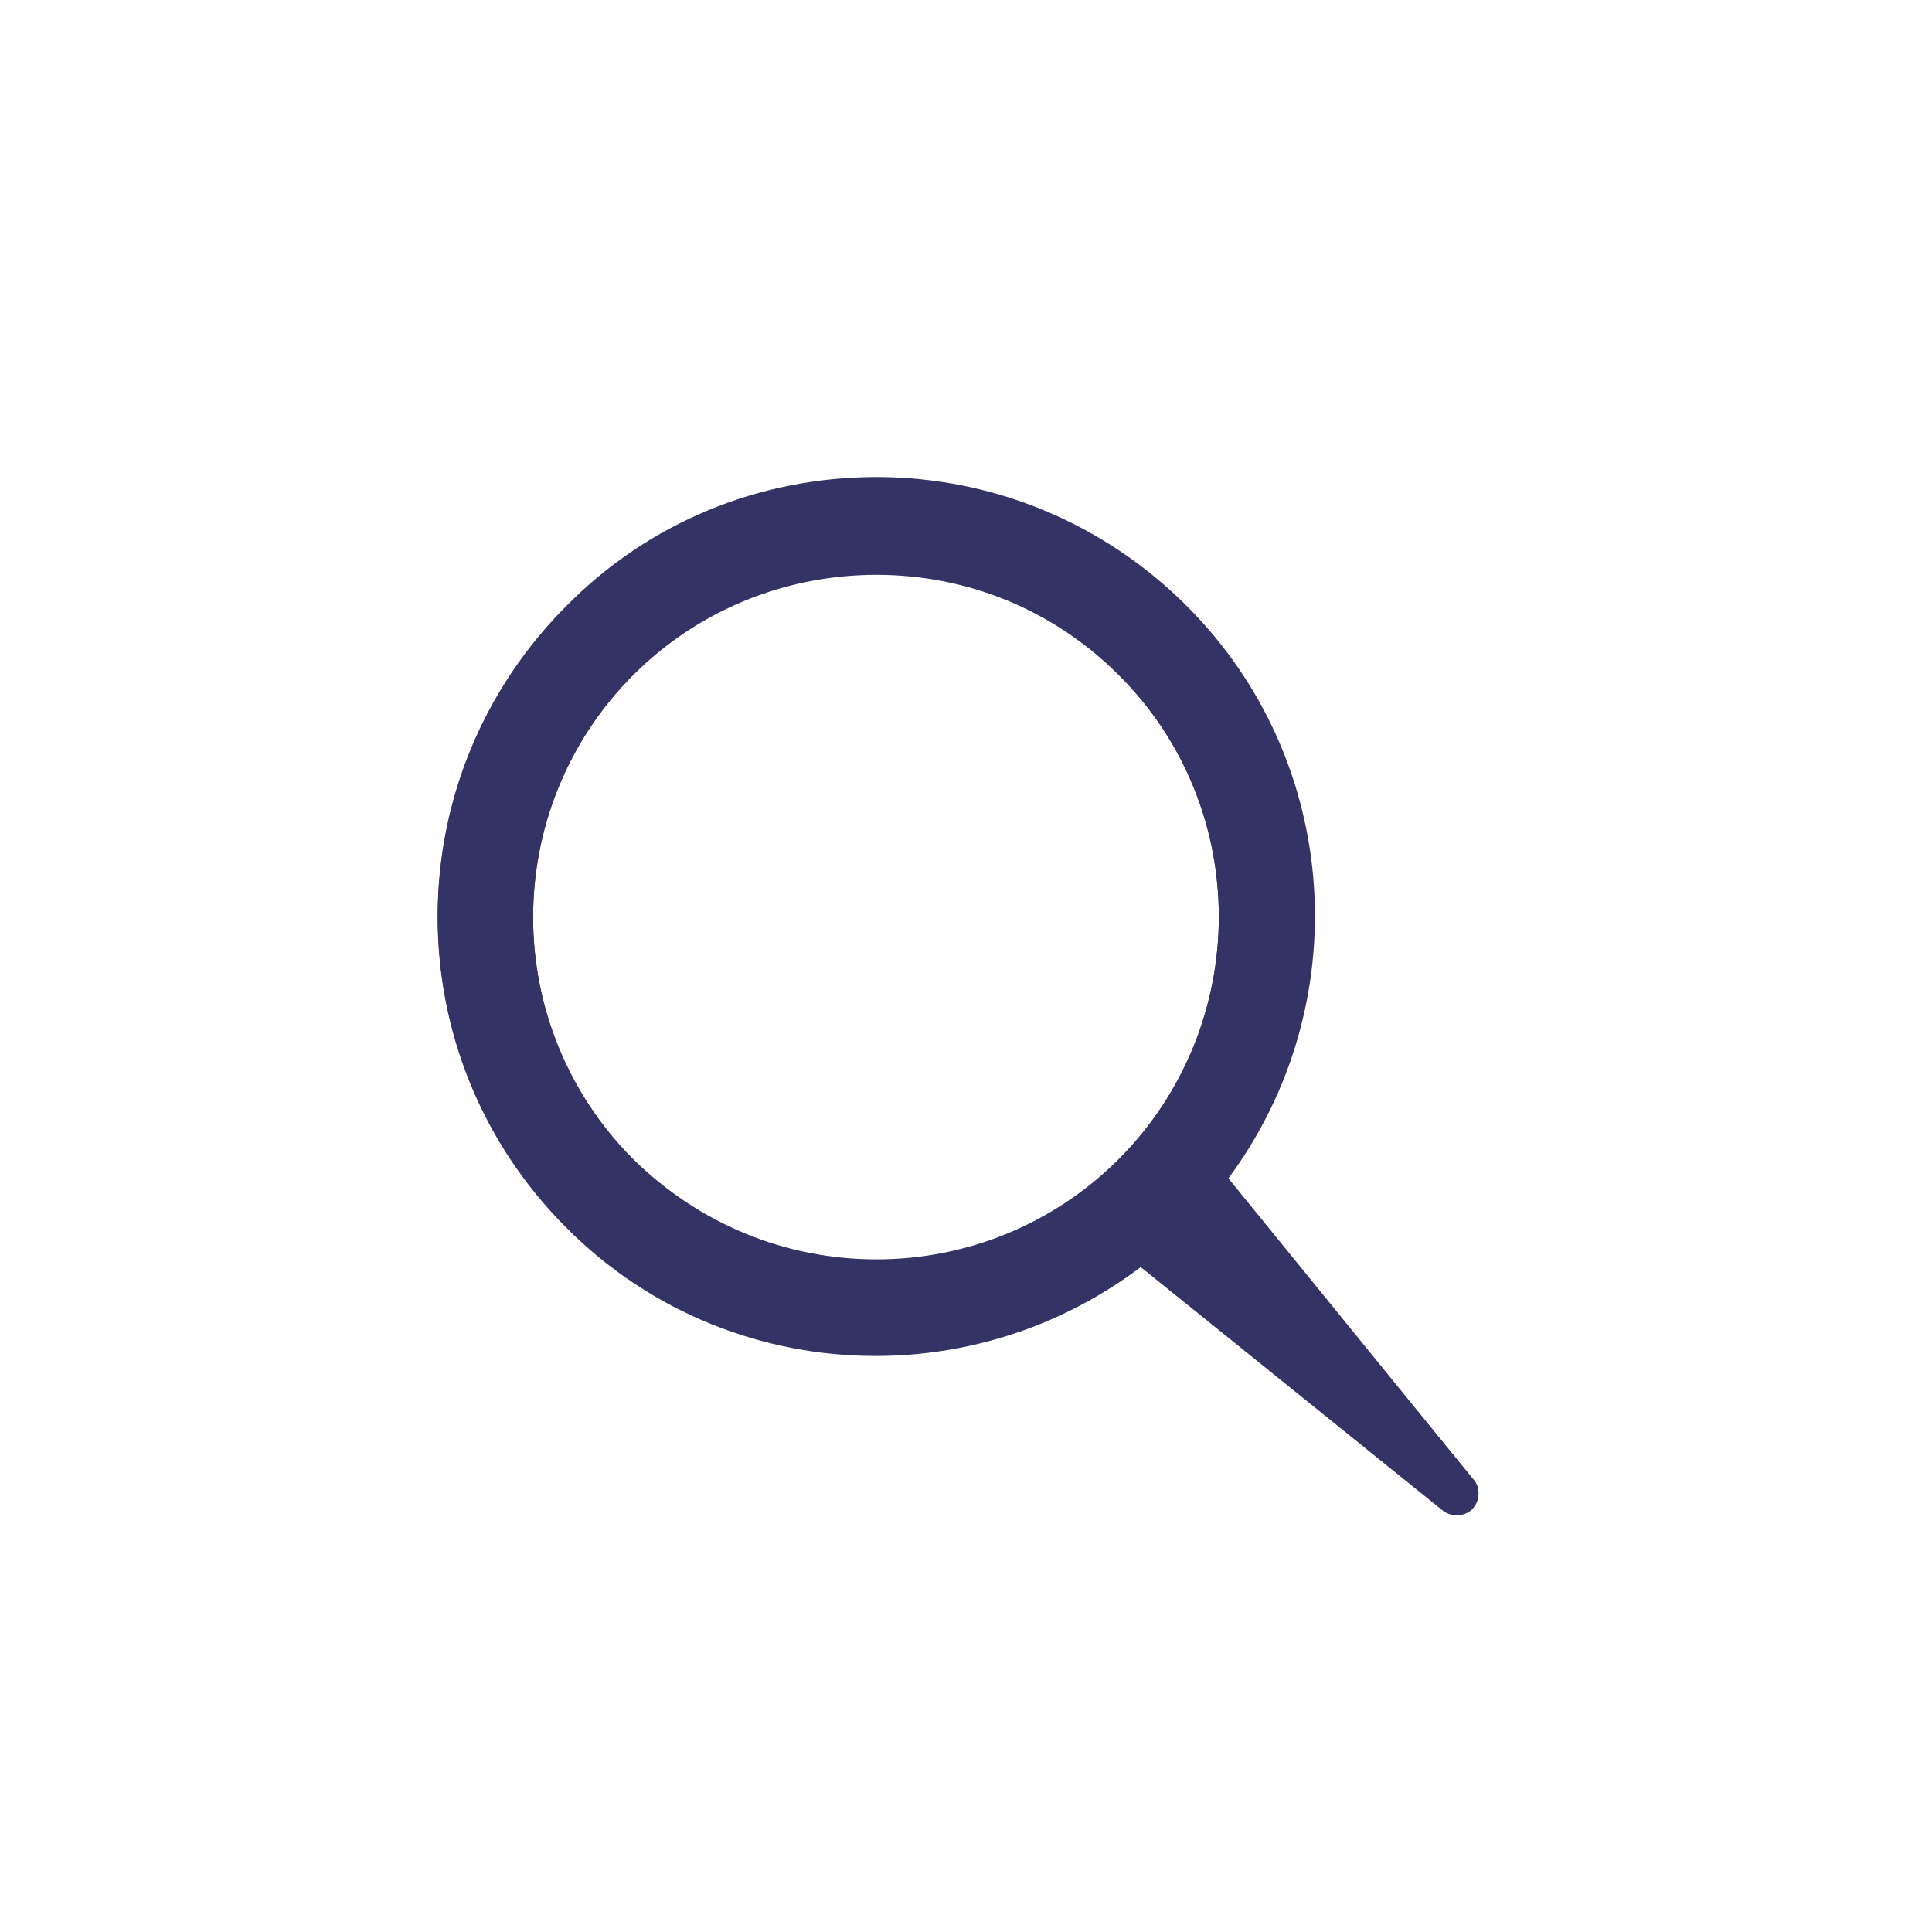 <?xml version="1.0" encoding="utf-8"?>
<!-- Generator: Adobe Illustrator 21.0.2, SVG Export Plug-In . SVG Version: 6.00 Build 0)  -->
<svg version="1.1" xmlns="http://www.w3.org/2000/svg" xmlns:xlink="http://www.w3.org/1999/xlink" x="0px" y="0px"
	 viewBox="0 0 162 162" style="enable-background:new 0 0 162 162;" xml:space="preserve">
<style type="text/css">
	.st0{fill:none;stroke:#333366;stroke-width:8;stroke-linecap:round;stroke-linejoin:round;stroke-miterlimit:10;}
	.st1{fill:#333366;}
</style>
<g id="Original_Artwork">
	<g>
		<path class="st0" d="M96.6,53.7c12.8,12.8,12.8,33.5,0,46.4c-12.8,12.8-33.6,12.8-46.3,0c-12.8-12.8-12.8-33.5,0-46.4
			C63.1,40.9,83.8,40.9,96.6,53.7z"/>
	</g>
	<path class="st1" d="M120.9,126.6l-26.3-21.2c-2.2-1.9-2.5-5.3-0.6-7.5c1.9-2.3,5.3-2.5,7.5-0.6c0.2,0.2,0.4,0.4,0.6,0.6l21.4,26.1
		c0.7,0.8,0.6,2-0.2,2.6C122.6,127.2,121.6,127.2,120.9,126.6"/>
</g>
<g id="USPS_x5F_Blue_x5F_295C">
	<path class="st1" d="M123.5,124L103,98.8c10.7-14.4,9.6-34.9-3.5-48c-6.9-6.9-16.2-10.8-26-10.8c-9.8,0-19.1,3.8-26,10.8
		c-6.9,6.9-10.8,16.2-10.8,26c0,9.8,3.8,19.1,10.8,26c6.9,6.9,16.2,10.8,26,10.8c8.1,0,15.8-2.6,22.2-7.4l25.3,20.4
		c0.7,0.6,1.7,0.6,2.4,0C124.1,125.9,124.2,124.7,123.5,124z M53.1,97.2c-5.4-5.4-8.4-12.7-8.4-20.3c0-7.7,3-14.9,8.4-20.3
		c5.4-5.4,12.7-8.4,20.4-8.4c7.7,0,14.9,3,20.3,8.4C105,67.7,105,86,93.8,97.2c-5.4,5.4-12.7,8.4-20.3,8.4
		C65.8,105.6,58.6,102.6,53.1,97.2z"/>
</g>
<g id="USPS_x5F_RED_x5F_485C">
</g>
</svg>
